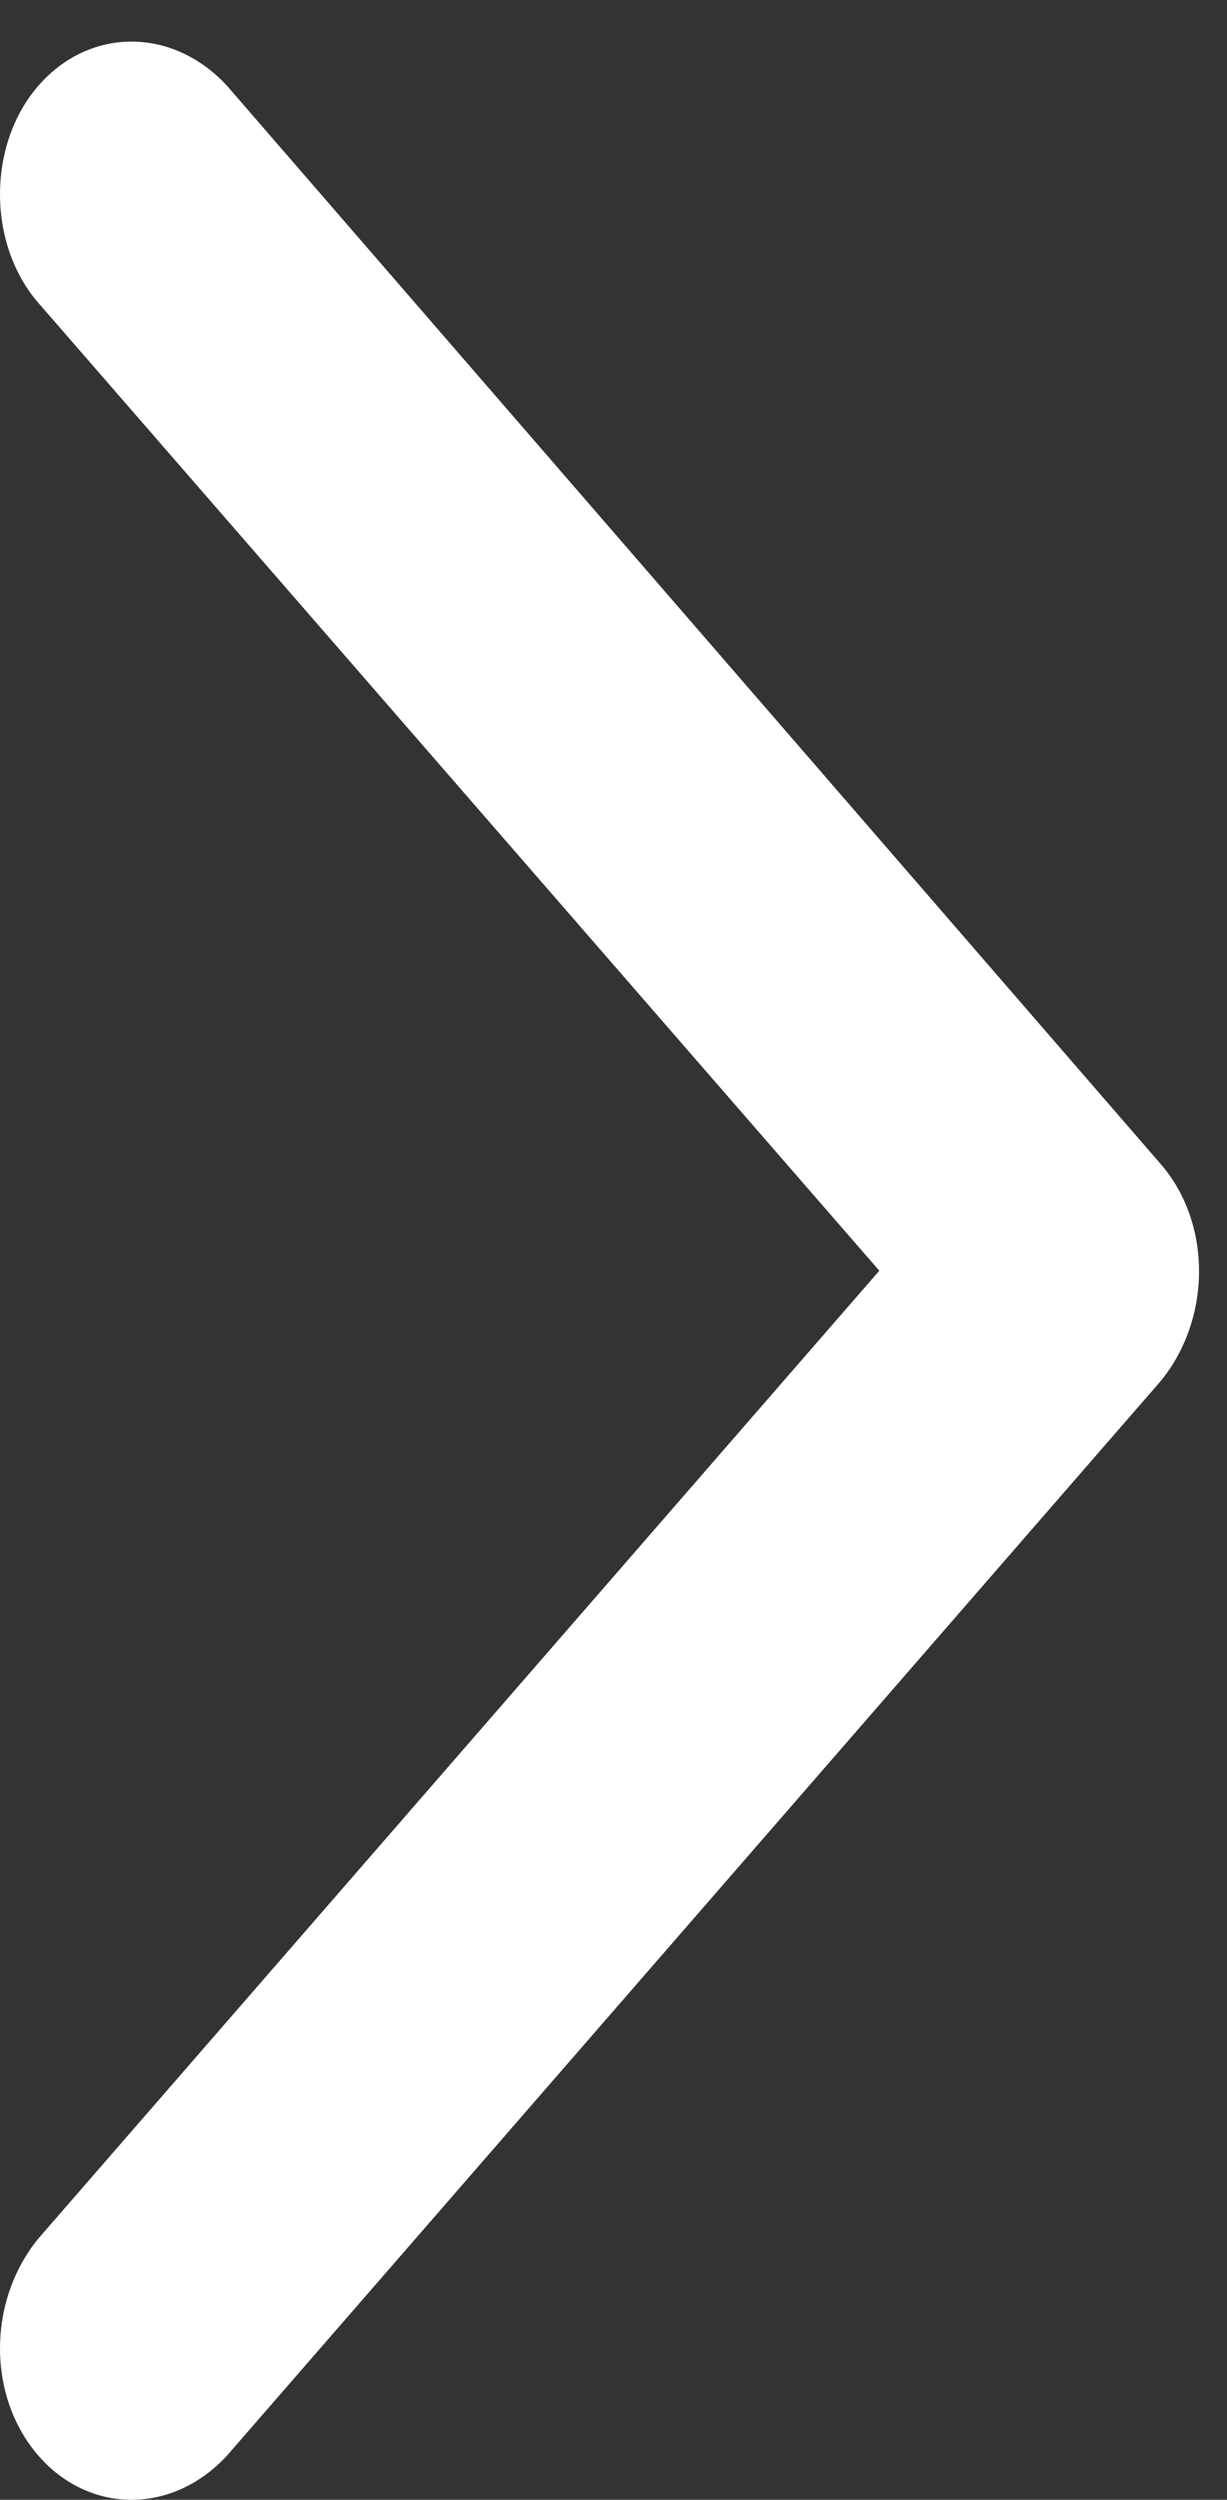 <svg width="27" height="55" viewBox="0 0 27 55" fill="none" xmlns="http://www.w3.org/2000/svg">
<rect x="0" y="0" width="27" height="55" fill="#333333" stroke="none"/>
<path fill-rule="evenodd" clip-rule="evenodd" d="M25.54 25.61L4.995 1.887C3.799 0.591 1.97 0.591 0.844 1.887C-0.281 3.182 -0.281 5.368 0.844 6.664L19.349 27.958L0.844 49.252C-0.281 50.628 -0.281 52.733 0.844 54.028C1.97 55.324 3.799 55.324 4.995 54.028L25.54 30.387C26.666 29.01 26.666 26.905 25.54 25.61Z" fill="white"/>
</svg>
